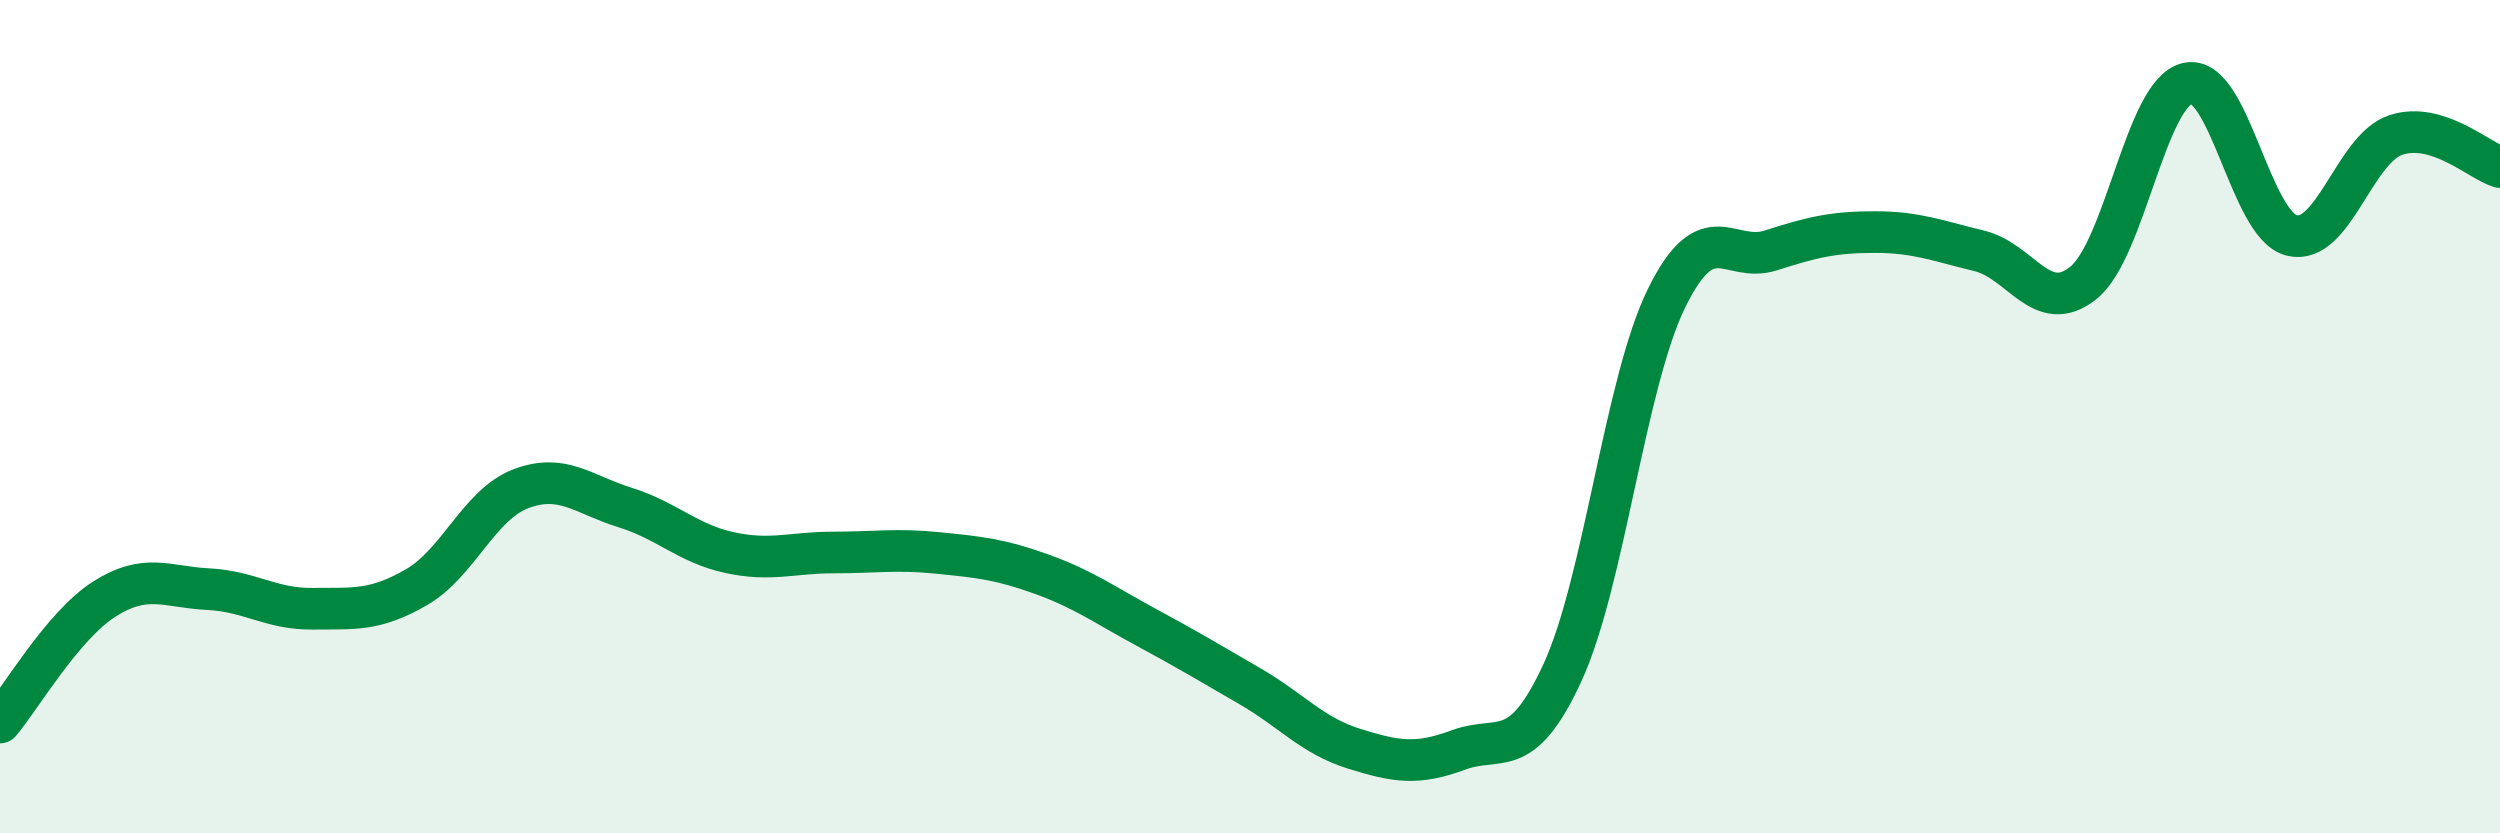 
    <svg width="60" height="20" viewBox="0 0 60 20" xmlns="http://www.w3.org/2000/svg">
      <path
        d="M 0,17.34 C 0.5,16.75 1.5,15.02 2.5,14.38 C 3.5,13.74 4,14.09 5,14.14 C 6,14.19 6.5,14.62 7.5,14.61 C 8.5,14.6 9,14.67 10,14.09 C 11,13.51 11.5,12.11 12.5,11.73 C 13.5,11.35 14,11.87 15,12.18 C 16,12.49 16.5,13.04 17.5,13.26 C 18.5,13.48 19,13.26 20,13.26 C 21,13.26 21.5,13.17 22.5,13.27 C 23.5,13.37 24,13.42 25,13.78 C 26,14.14 26.5,14.51 27.5,15.05 C 28.5,15.59 29,15.89 30,16.47 C 31,17.05 31.5,17.66 32.5,17.97 C 33.5,18.28 34,18.37 35,18 C 36,17.63 36.5,18.31 37.5,16.14 C 38.5,13.97 39,9.18 40,7.15 C 41,5.12 41.5,6.33 42.5,6.01 C 43.5,5.69 44,5.57 45,5.57 C 46,5.57 46.5,5.78 47.5,6.02 C 48.5,6.26 49,7.59 50,6.79 C 51,5.99 51.5,2.23 52.5,2 C 53.5,1.77 54,5.4 55,5.65 C 56,5.9 56.5,3.57 57.5,3.24 C 58.5,2.91 59.5,3.86 60,4.01L60 20L0 20Z"
        fill="#008740"
        opacity="0.1"
        stroke-linecap="round"
        stroke-linejoin="round"
      />
      <path
        d="M 0,17.34 C 0.5,16.75 1.5,15.02 2.5,14.38 C 3.5,13.74 4,14.09 5,14.14 C 6,14.19 6.5,14.62 7.5,14.61 C 8.5,14.6 9,14.67 10,14.09 C 11,13.51 11.5,12.11 12.5,11.73 C 13.5,11.35 14,11.87 15,12.18 C 16,12.49 16.5,13.04 17.5,13.26 C 18.5,13.48 19,13.26 20,13.26 C 21,13.26 21.5,13.17 22.5,13.27 C 23.5,13.37 24,13.42 25,13.78 C 26,14.14 26.5,14.51 27.5,15.05 C 28.5,15.59 29,15.89 30,16.47 C 31,17.05 31.5,17.66 32.5,17.97 C 33.5,18.28 34,18.37 35,18 C 36,17.63 36.5,18.31 37.5,16.14 C 38.5,13.97 39,9.18 40,7.15 C 41,5.12 41.5,6.33 42.5,6.01 C 43.5,5.69 44,5.57 45,5.57 C 46,5.57 46.5,5.78 47.5,6.02 C 48.5,6.26 49,7.59 50,6.79 C 51,5.99 51.5,2.23 52.5,2 C 53.5,1.77 54,5.4 55,5.65 C 56,5.9 56.5,3.57 57.5,3.24 C 58.5,2.91 59.5,3.86 60,4.01"
        stroke="#008740"
        stroke-width="1"
        fill="none"
        stroke-linecap="round"
        stroke-linejoin="round"
      />
    </svg>
  